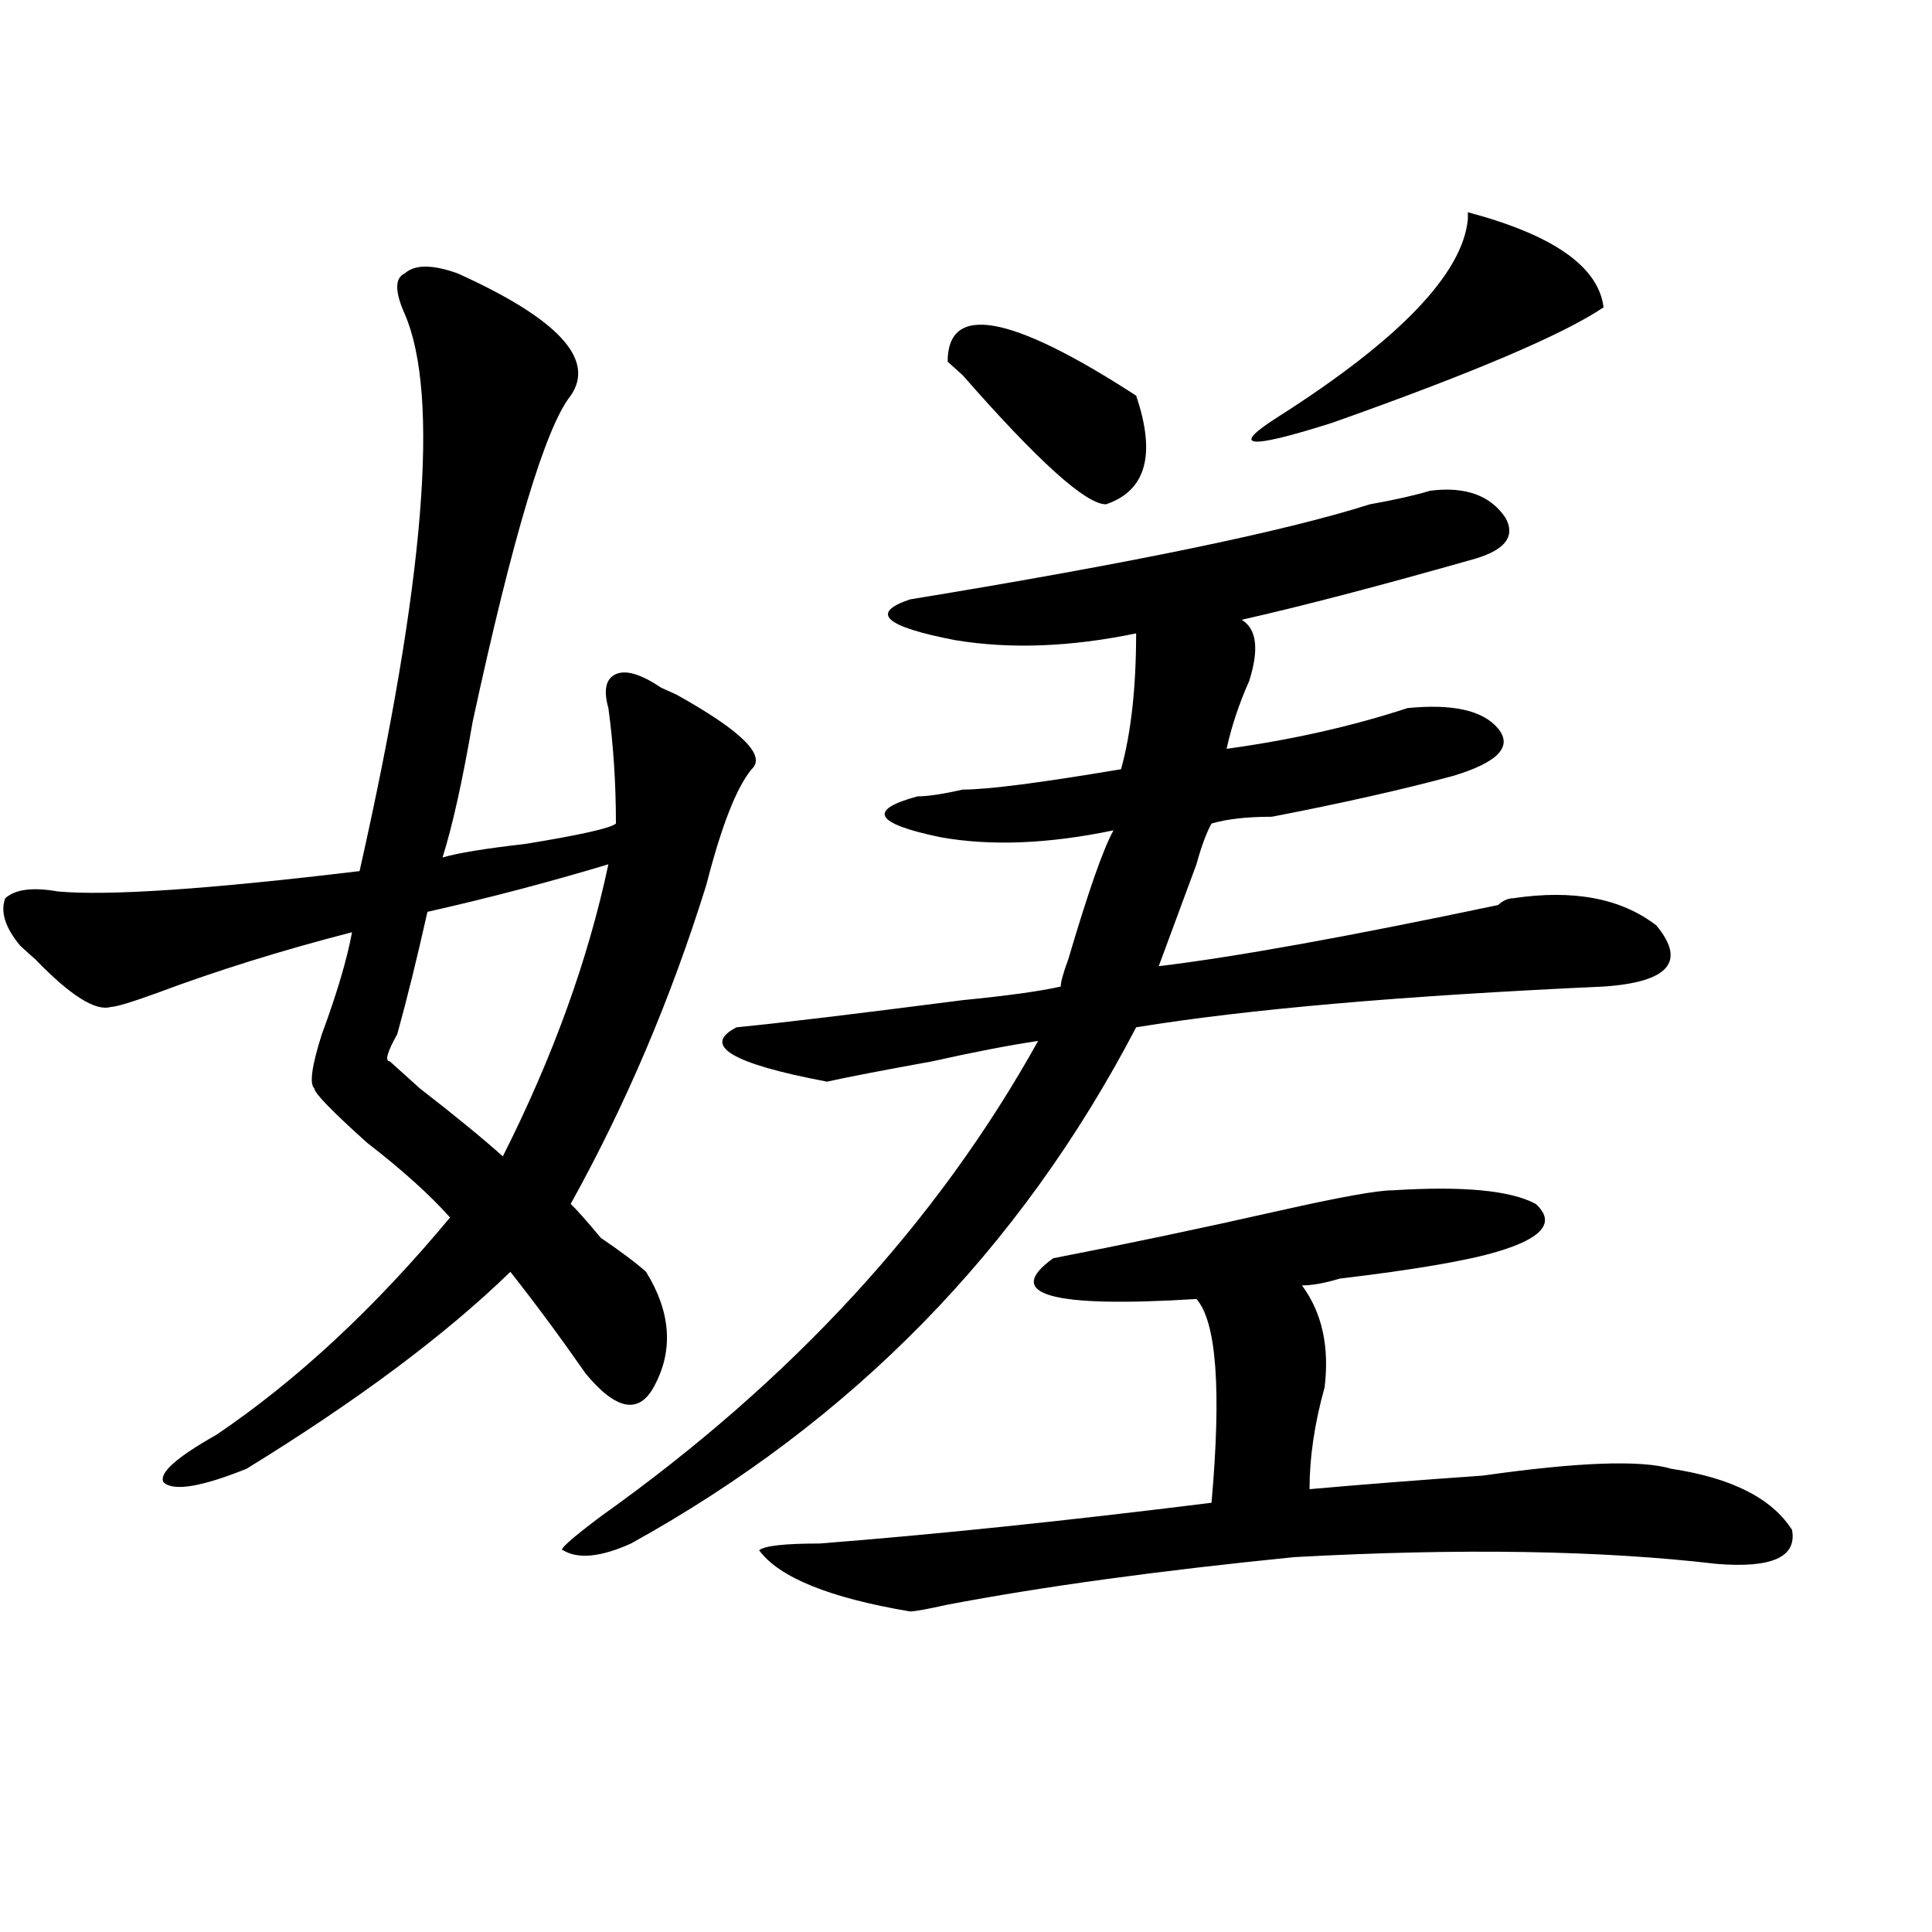 <?xml version="1.0" encoding="utf-8"?>
<!-- Generator: Adobe Illustrator 16.0.0, SVG Export Plug-In . SVG Version: 6.00 Build 0)  -->
<!DOCTYPE svg PUBLIC "-//W3C//DTD SVG 1.1//EN" "http://www.w3.org/Graphics/SVG/1.1/DTD/svg11.dtd">
<svg version="1.1" id="图层_1" xmlns="http://www.w3.org/2000/svg" xmlns:xlink="http://www.w3.org/1999/xlink" x="0px" y="0px"
	 width="1000px" height="1000px" viewBox="0 0 1000 1000" enable-background="new 0 0 1000 1000" xml:space="preserve">
<path d="M236.848,141.5c52.011,23.456,71.522,44.55,58.535,63.281c-13.049,16.425-29.938,72.675-50.73,168.75
	c-5.244,30.487-10.427,53.943-15.609,70.313c7.805-2.307,22.072-4.669,42.926-7.031c28.597-4.669,44.206-8.185,46.828-10.547
	c0-21.094-1.342-40.979-3.902-59.766c-2.622-9.338-1.342-15.216,3.902-17.578c5.183-2.307,12.987,0,23.414,7.031l7.805,3.516
	c33.779,18.787,46.828,31.641,39.023,38.672c-7.805,9.394-15.609,29.334-23.414,59.766
	c-18.231,58.612-41.646,113.709-70.242,165.234c2.561,2.362,7.805,8.24,15.609,17.578c10.365,7.031,18.17,12.909,23.414,17.578
	c12.987,21.094,14.268,41.034,3.902,59.766c-7.805,14.063-19.512,11.756-35.121-7.031c-13.049-18.731-26.036-36.31-39.023-52.734
	c-33.841,32.85-79.389,66.797-136.582,101.953c-23.414,9.394-37.743,11.756-42.926,7.031c-2.622-4.669,6.463-12.854,27.316-24.609
	c41.584-28.125,81.949-65.588,120.973-112.5c-10.427-11.7-24.756-24.609-42.926-38.672c-18.231-16.369-27.316-25.763-27.316-28.125
	c-2.622-2.307-1.342-11.7,3.902-28.125c7.805-21.094,12.987-38.672,15.609-52.734c-36.463,9.394-70.242,19.94-101.461,31.641
	c-13.049,4.725-20.854,7.031-23.414,7.031c-7.805,2.362-20.854-5.822-39.023-24.609c-2.622-2.307-5.244-4.669-7.805-7.031
	c-7.805-9.338-10.427-17.578-7.805-24.609c5.183-4.669,14.268-5.822,27.316-3.516c25.975,2.362,78.047-1.153,156.094-10.547
	c33.779-149.963,41.584-246.094,23.414-288.281c-5.244-11.7-5.244-18.731,0-21.094C214.714,136.831,223.799,136.831,236.848,141.5z
	 M314.895,447.359c-31.219,9.394-62.438,17.578-93.656,24.609c-5.244,23.456-10.427,44.55-15.609,63.281
	c-5.244,9.394-6.524,14.063-3.902,14.063l15.609,14.063c18.17,14.063,32.499,25.818,42.926,35.156
	C286.236,547.006,304.468,496.578,314.895,447.359z M740.25,254c18.17-2.307,31.219,2.362,39.023,14.063
	c5.183,9.394,0,16.425-15.609,21.094c-49.45,14.063-89.754,24.609-120.973,31.641c7.805,4.725,9.085,15.271,3.902,31.641
	c-5.244,11.756-9.146,23.456-11.707,35.156c33.779-4.669,64.998-11.7,93.656-21.094c23.414-2.307,39.023,1.209,46.828,10.547
	c7.805,9.394,0,17.578-23.414,24.609c-26.036,7.031-57.255,14.063-93.656,21.094c-13.049,0-23.414,1.209-31.219,3.516
	c-2.622,4.725-5.244,11.756-7.805,21.094c-2.622,7.031-9.146,24.609-19.512,52.734c39.023-4.669,97.559-15.216,175.605-31.641
	c2.561-2.307,5.183-3.516,7.805-3.516c31.219-4.669,55.913,0,74.145,14.063c15.609,18.787,6.463,29.334-27.316,31.641
	c-104.083,4.725-184.752,11.756-241.945,21.094C528.182,646.597,441.05,735.641,326.602,798.922
	c-15.609,7.031-27.316,8.185-35.121,3.516c-2.622,0,3.902-5.822,19.512-17.578c98.839-70.313,174.264-152.325,226.336-246.094
	c-15.609,2.362-33.841,5.878-54.633,10.547c-26.036,4.725-44.268,8.24-54.633,10.547c-49.45-9.338-65.06-18.731-46.828-28.125
	c23.414-2.307,62.438-7.031,117.07-14.063c23.414-2.307,40.304-4.669,50.73-7.031c0-2.307,1.28-7.031,3.902-14.063
	c10.365-35.156,18.17-57.403,23.414-66.797c-33.841,7.031-63.779,8.24-89.754,3.516c-33.841-7.031-37.743-14.063-11.707-21.094
	c5.183,0,12.987-1.153,23.414-3.516c12.987,0,40.304-3.516,81.949-10.547c5.183-18.731,7.805-42.188,7.805-70.313
	c-33.841,7.031-65.06,8.24-93.656,3.516c-36.463-7.031-44.268-14.063-23.414-21.094c114.448-18.731,193.775-35.156,238.043-49.219
	C722.019,258.725,732.445,256.362,740.25,254z M720.738,616.109c36.401-2.307,61.096,0,74.145,7.031
	c10.365,9.394,3.902,17.578-19.512,24.609c-15.609,4.725-42.926,9.394-81.949,14.063c-7.805,2.362-14.329,3.516-19.512,3.516
	c10.365,14.063,14.268,31.641,11.707,52.734c-5.244,18.787-7.805,36.365-7.805,52.734c25.975-2.307,55.913-4.669,89.754-7.031
	c49.389-7.031,81.949-8.185,97.559-3.516c31.219,4.725,52.011,15.271,62.438,31.641c2.561,14.063-10.427,19.885-39.023,17.578
	c-59.877-7.031-132.68-8.185-218.531-3.516c-70.242,7.031-130.119,15.216-179.508,24.609c-10.427,2.307-16.951,3.516-19.512,3.516
	c-41.646-7.031-67.682-17.578-78.047-31.641c2.561-2.307,12.987-3.516,31.219-3.516c59.815-4.669,127.436-11.7,202.922-21.094
	c5.183-58.557,2.561-93.713-7.805-105.469c-75.486,4.725-100.181-2.307-74.145-21.094c36.401-7.031,75.425-15.216,117.07-24.609
	C693.422,619.625,712.934,616.109,720.738,616.109z M588.059,204.781c10.365,30.487,5.183,49.219-15.609,56.25
	c-10.427,0-35.121-22.247-74.145-66.797l-7.805-7.031C490.5,156.771,522.999,162.594,588.059,204.781z M830.004,159.078
	c-20.854,14.063-67.682,34.003-140.484,59.766c-44.268,14.063-53.353,12.909-27.316-3.516
	c62.438-39.825,94.937-73.828,97.559-101.953v-3.516C803.968,121.615,827.382,137.984,830.004,159.078z"/>
</svg>
